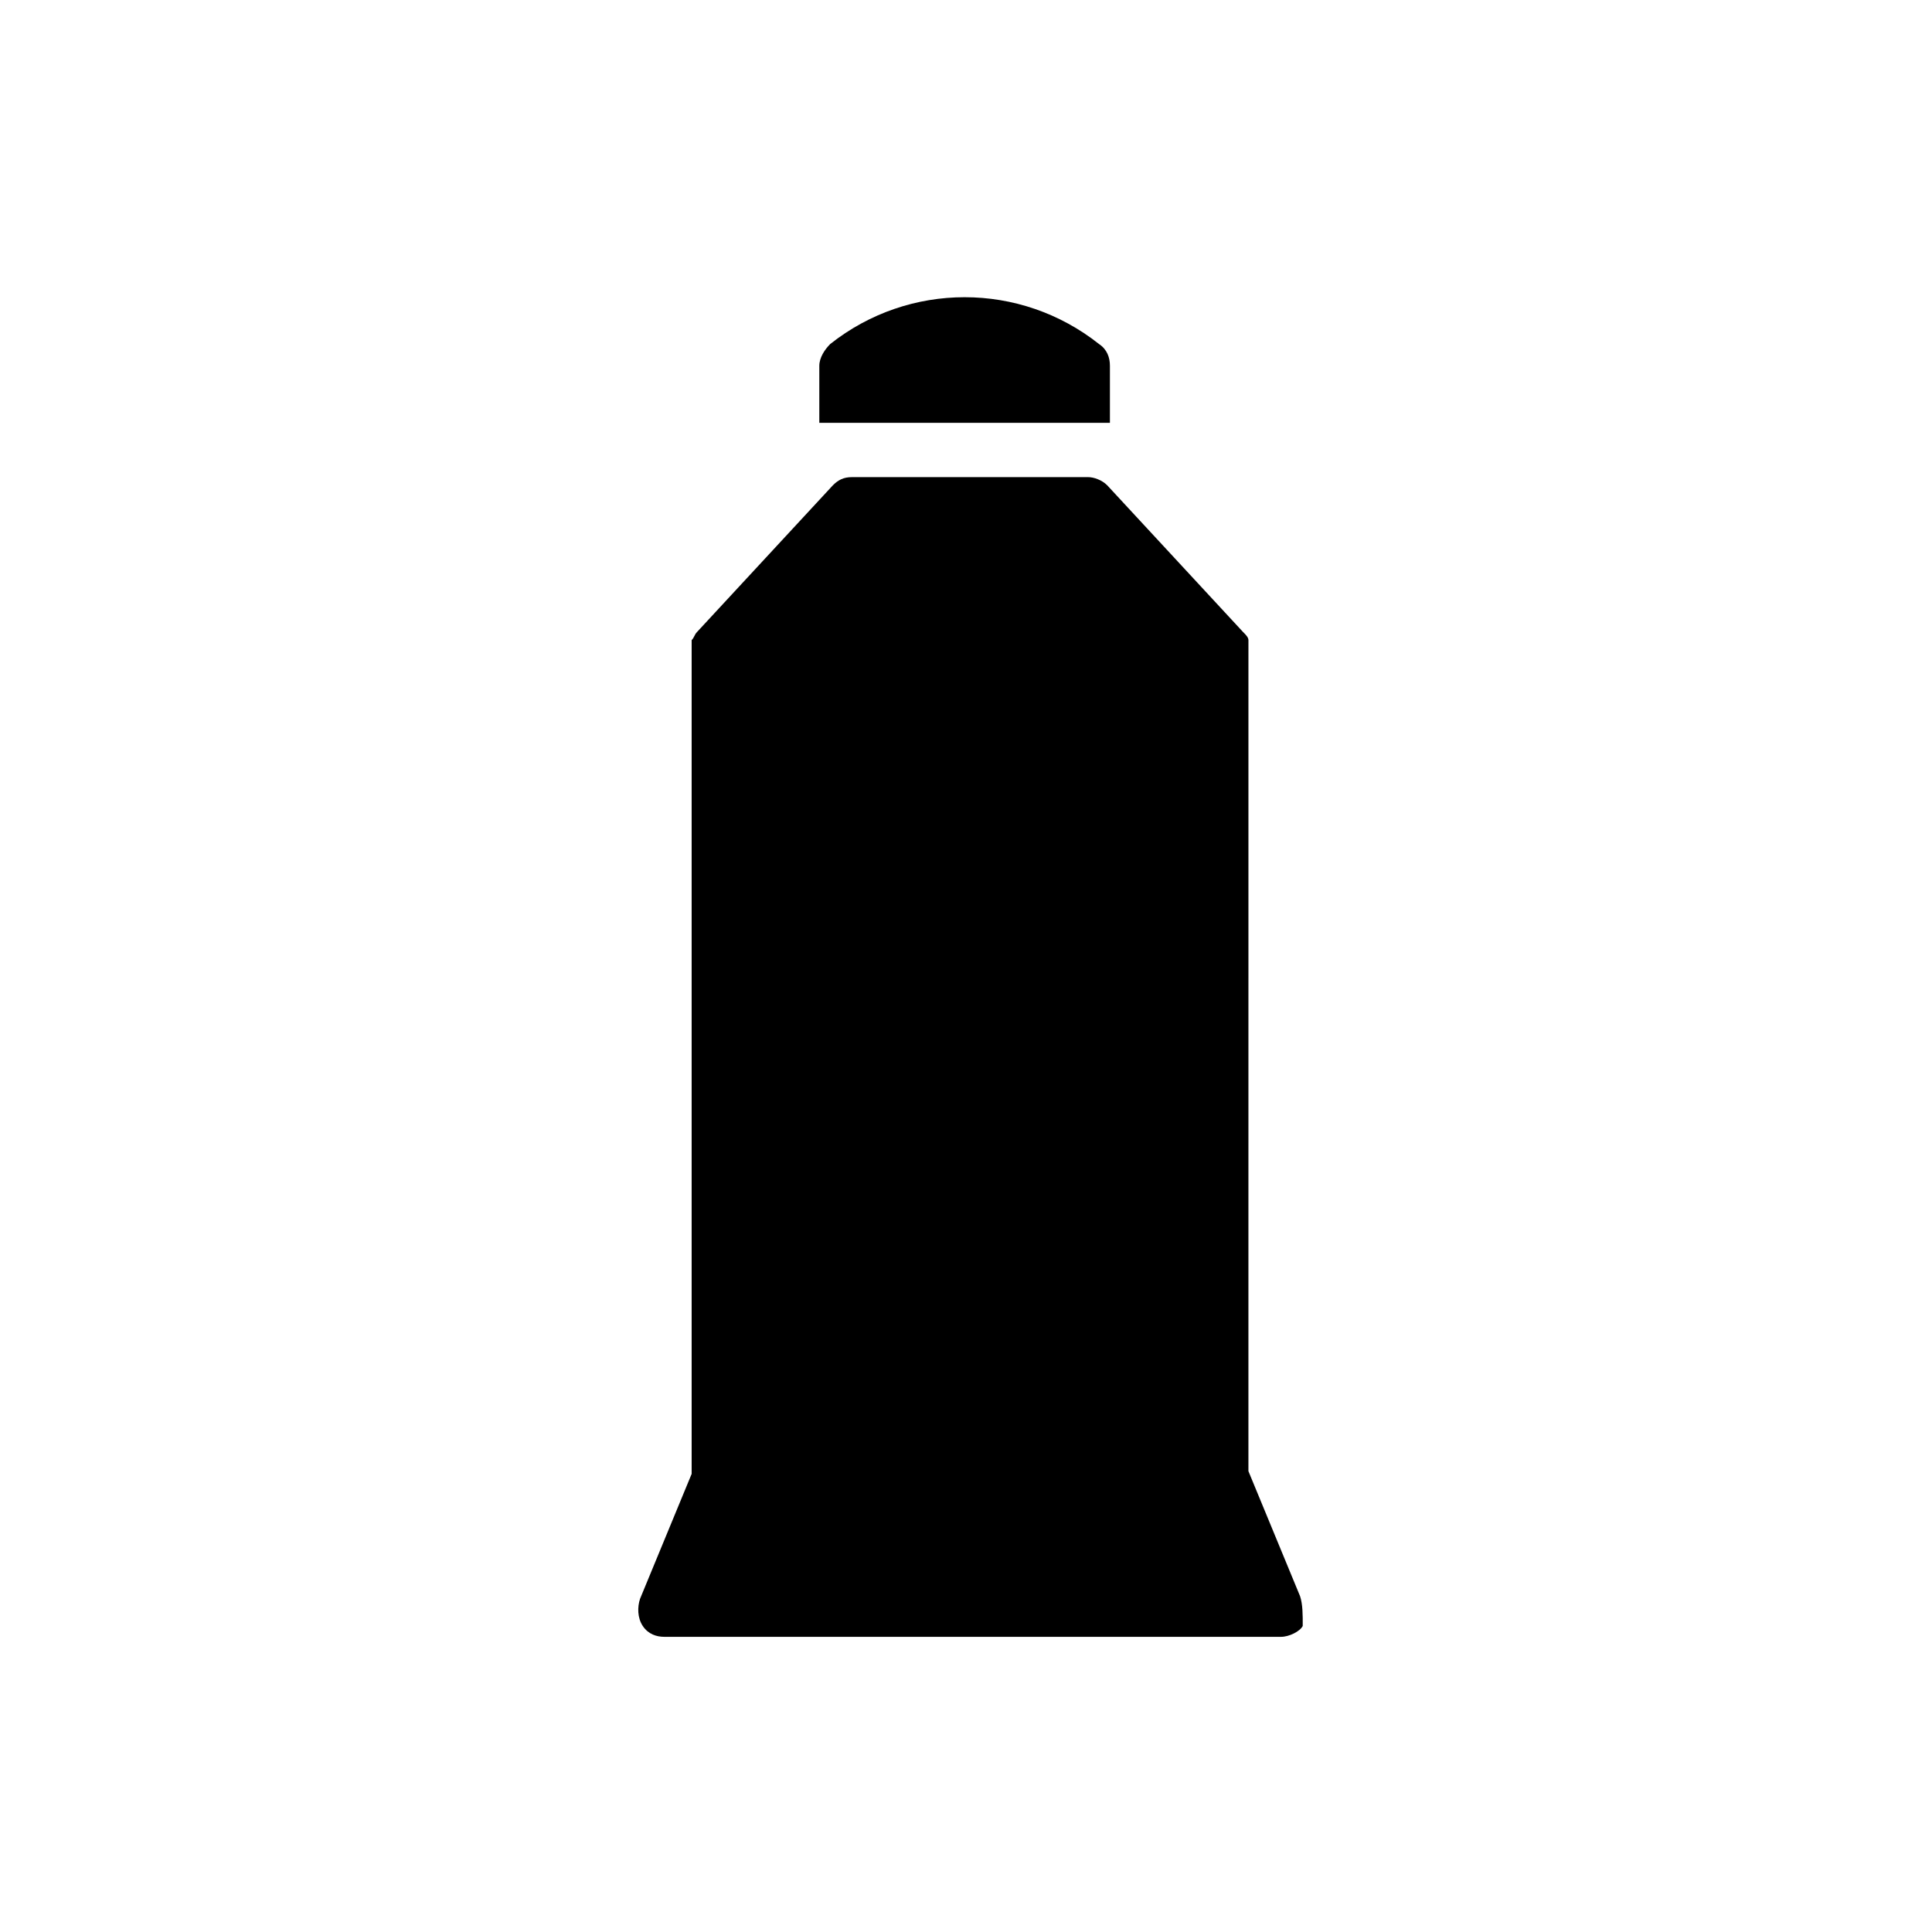 <?xml version="1.0" encoding="UTF-8"?>
<!-- Uploaded to: SVG Repo, www.svgrepo.com, Generator: SVG Repo Mixer Tools -->
<svg fill="#000000" width="800px" height="800px" version="1.1" viewBox="144 144 512 512" xmlns="http://www.w3.org/2000/svg">
 <g>
  <path d="m488.52 566.98-13.676-33.109 0.004-217.36v-0.719-1.441-0.719c0-0.719-0.719-1.441-1.441-2.16l-35.988-38.867c-1.441-1.441-3.598-2.16-5.039-2.16h-62.617c-2.16 0-3.598 0.719-5.039 2.16l-35.988 38.867c-0.719 0.719-0.719 1.441-1.441 2.16v0.719 1.441 0.719 218.08l-13.676 33.109c-0.719 2.16-0.719 5.039 0.719 7.199 1.441 2.16 3.598 2.879 5.758 2.879h163.38c2.16 0 5.039-1.441 5.758-2.879 0.012-2.887 0.012-5.766-0.711-7.922z"/>
  <path d="m438.14 240.94c0-2.16-0.719-4.32-2.879-5.758-20.871-16.555-50.383-16.555-71.254 0-1.441 1.441-2.879 3.598-2.879 5.758v15.117h77.012z"/>
 </g>
</svg>